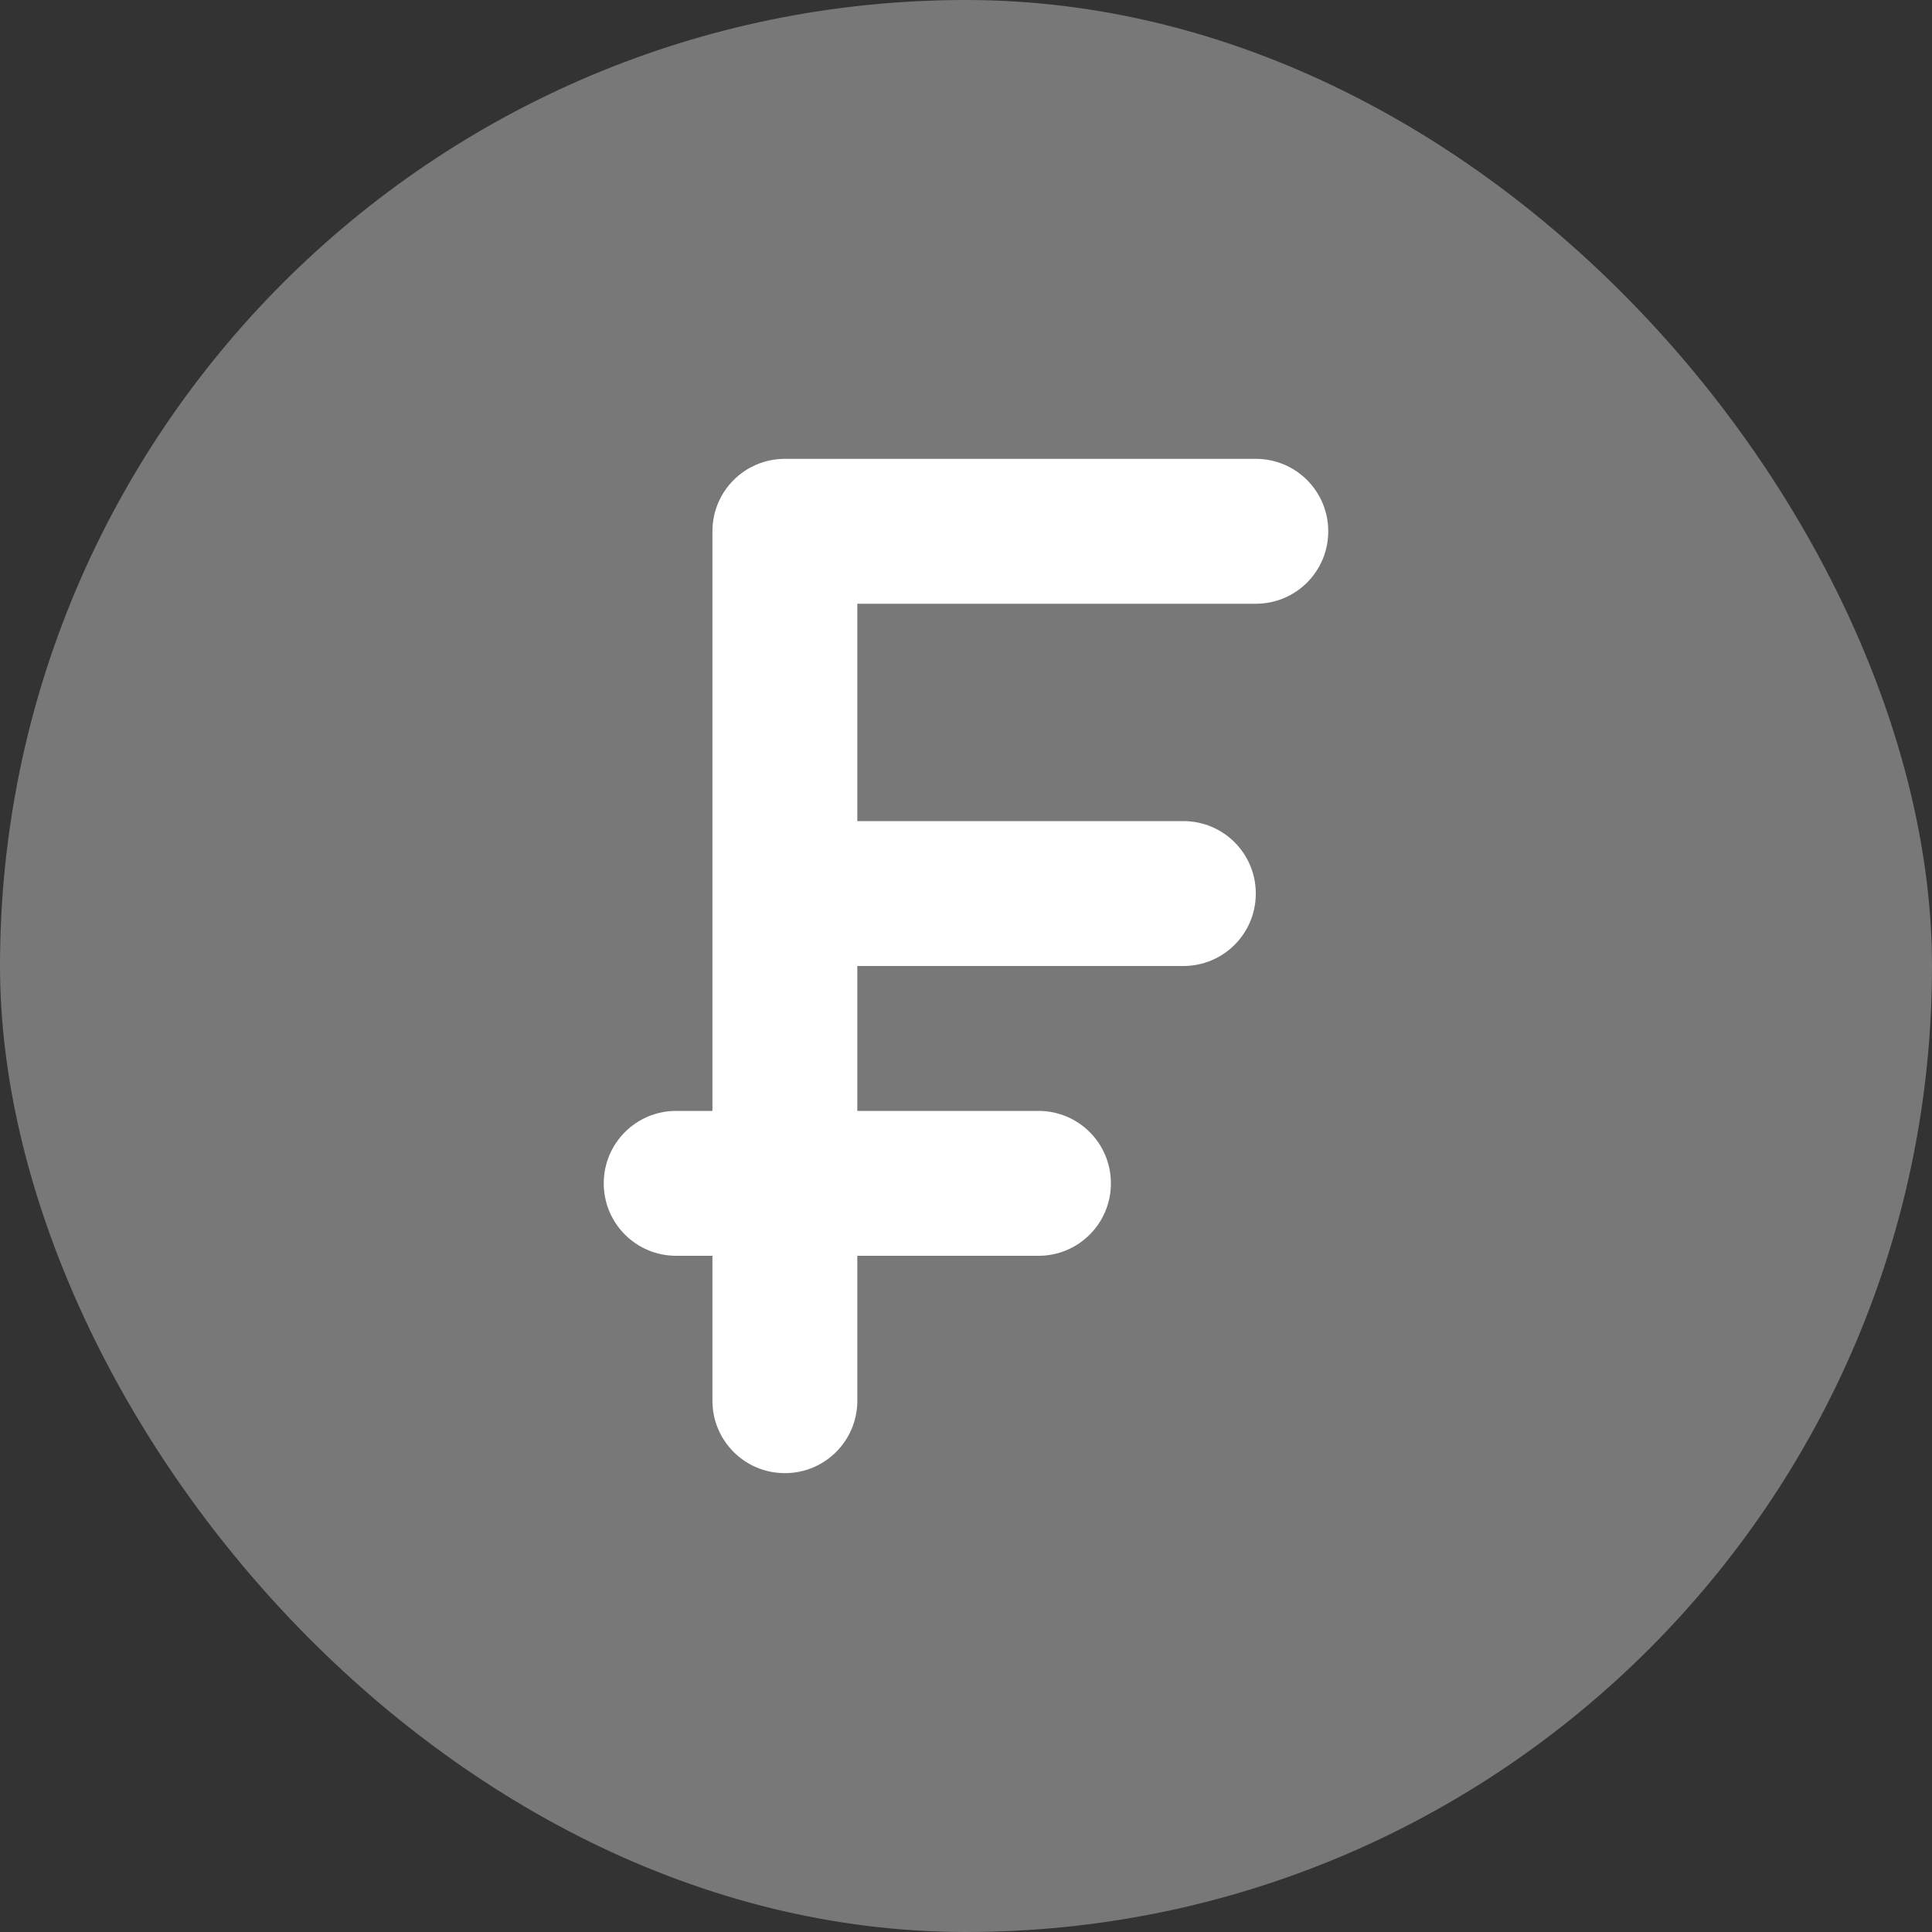 <svg width="20" height="20" viewBox="0 0 20 20" fill="none" xmlns="http://www.w3.org/2000/svg">
<rect x="0" y="0" width="20" height="20" fill="#333333" stroke="none"/>
<rect width="20" height="20" rx="10" fill="#787878"/>
<path d="M8.125 4.75C7.71 4.75 7.375 5.085 7.375 5.5V9.25V11.5H7C6.585 11.5 6.25 11.835 6.25 12.25C6.25 12.665 6.585 13 7 13H7.375V14.5C7.375 14.915 7.71 15.25 8.125 15.25C8.54 15.25 8.875 14.915 8.875 14.5V13H10.75C11.165 13 11.5 12.665 11.5 12.25C11.5 11.835 11.165 11.5 10.75 11.5H8.875V10H12.25C12.665 10 13 9.665 13 9.25C13 8.835 12.665 8.5 12.25 8.5H8.875V6.25H13C13.415 6.25 13.75 5.915 13.75 5.5C13.75 5.085 13.415 4.75 13 4.75H8.125Z" fill="white"/>
</svg>
